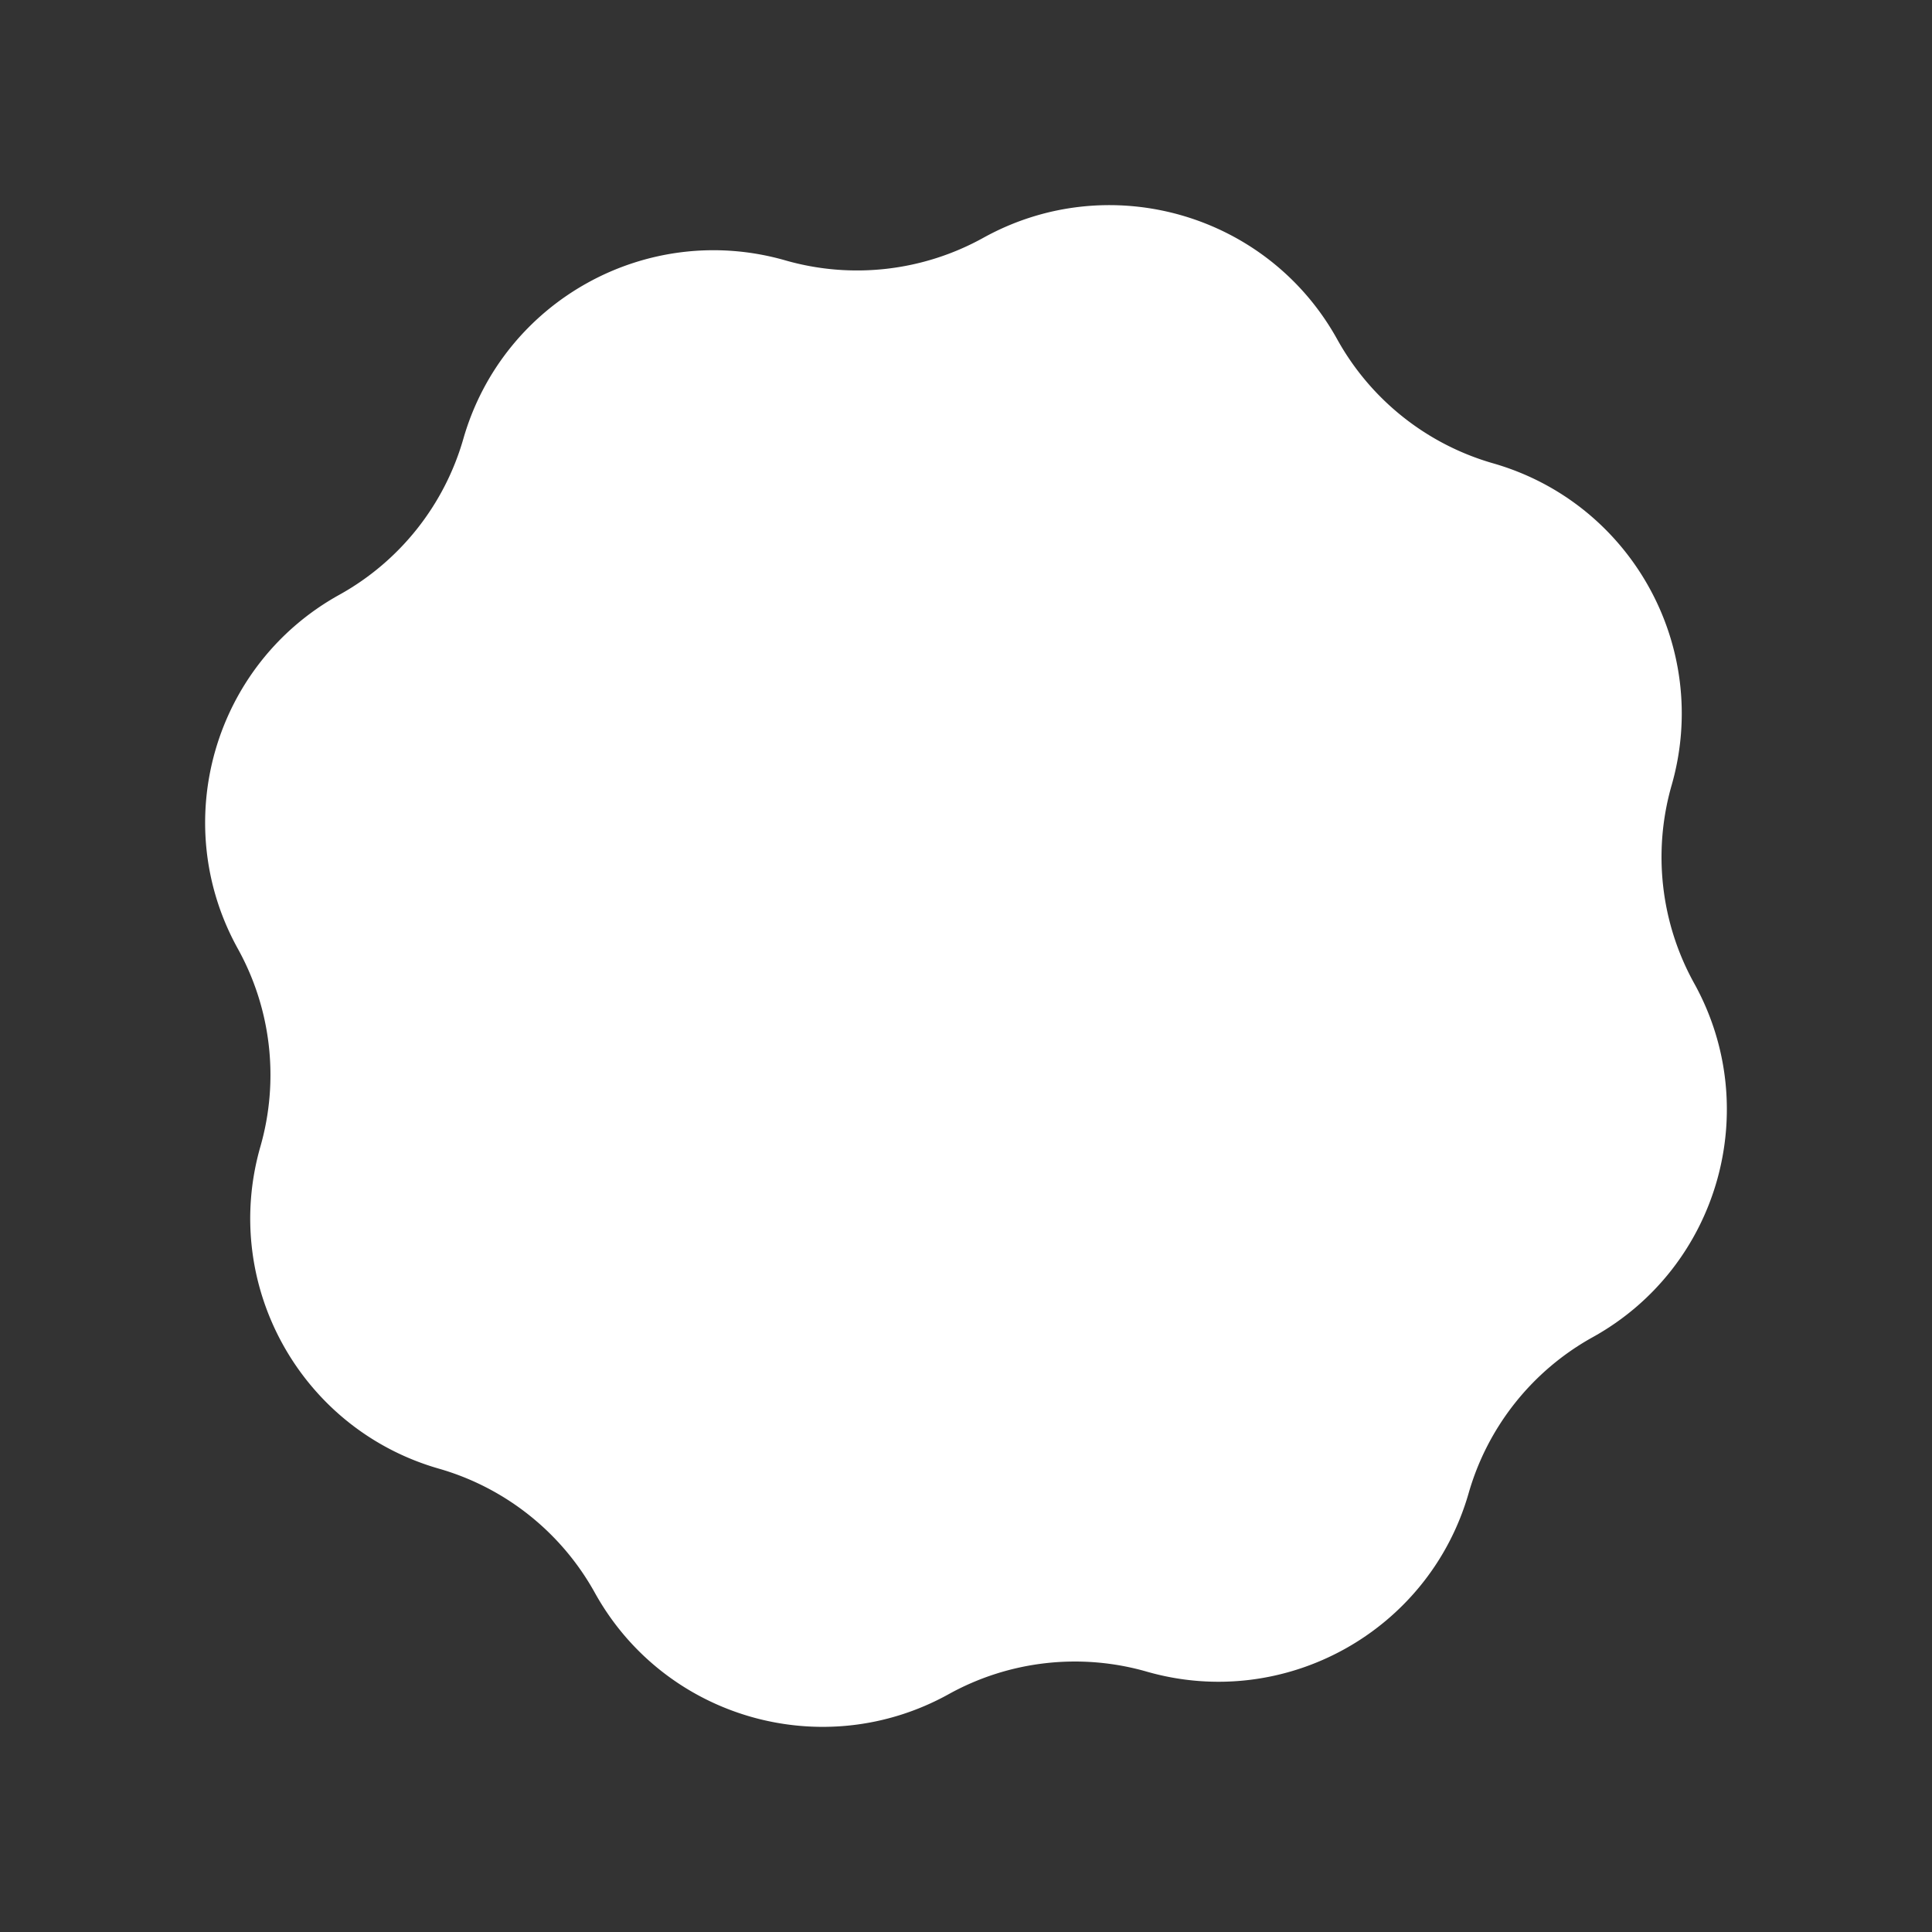 <svg xmlns="http://www.w3.org/2000/svg" width="2230.414" height="2230.417"><rect width="100%" height="100%" fill="#333333" stroke="none"/><path data-name="Контур 31" d="M1543.747 391.702a300.514 300.514 0 0 0 180.003 143.192c159.56 45.753 251.803 212.19 206.055 371.732a300.555 300.555 0 0 0 26.04 228.554c80.48 145.162 28.026 328.09-117.154 408.564a300.48 300.48 0 0 0-143.192 180.003c-45.753 159.56-212.172 251.807-371.732 206.054a300.513 300.513 0 0 0-228.532 26.047c-145.18 80.475-328.089 28.027-408.563-117.153a300.556 300.556 0 0 0-180.026-143.2c-159.543-45.747-251.807-212.171-206.054-371.73a300.541 300.541 0 0 0-26.03-228.528c-80.474-145.18-28.02-328.107 117.154-408.563a300.616 300.616 0 0 0 143.181-180.031C580.646 347.1 747.087 254.84 906.63 300.589a300.556 300.556 0 0 0 228.554-26.041c145.175-80.456 328.085-28.008 408.564 117.154z" fill="#fff"/></svg>